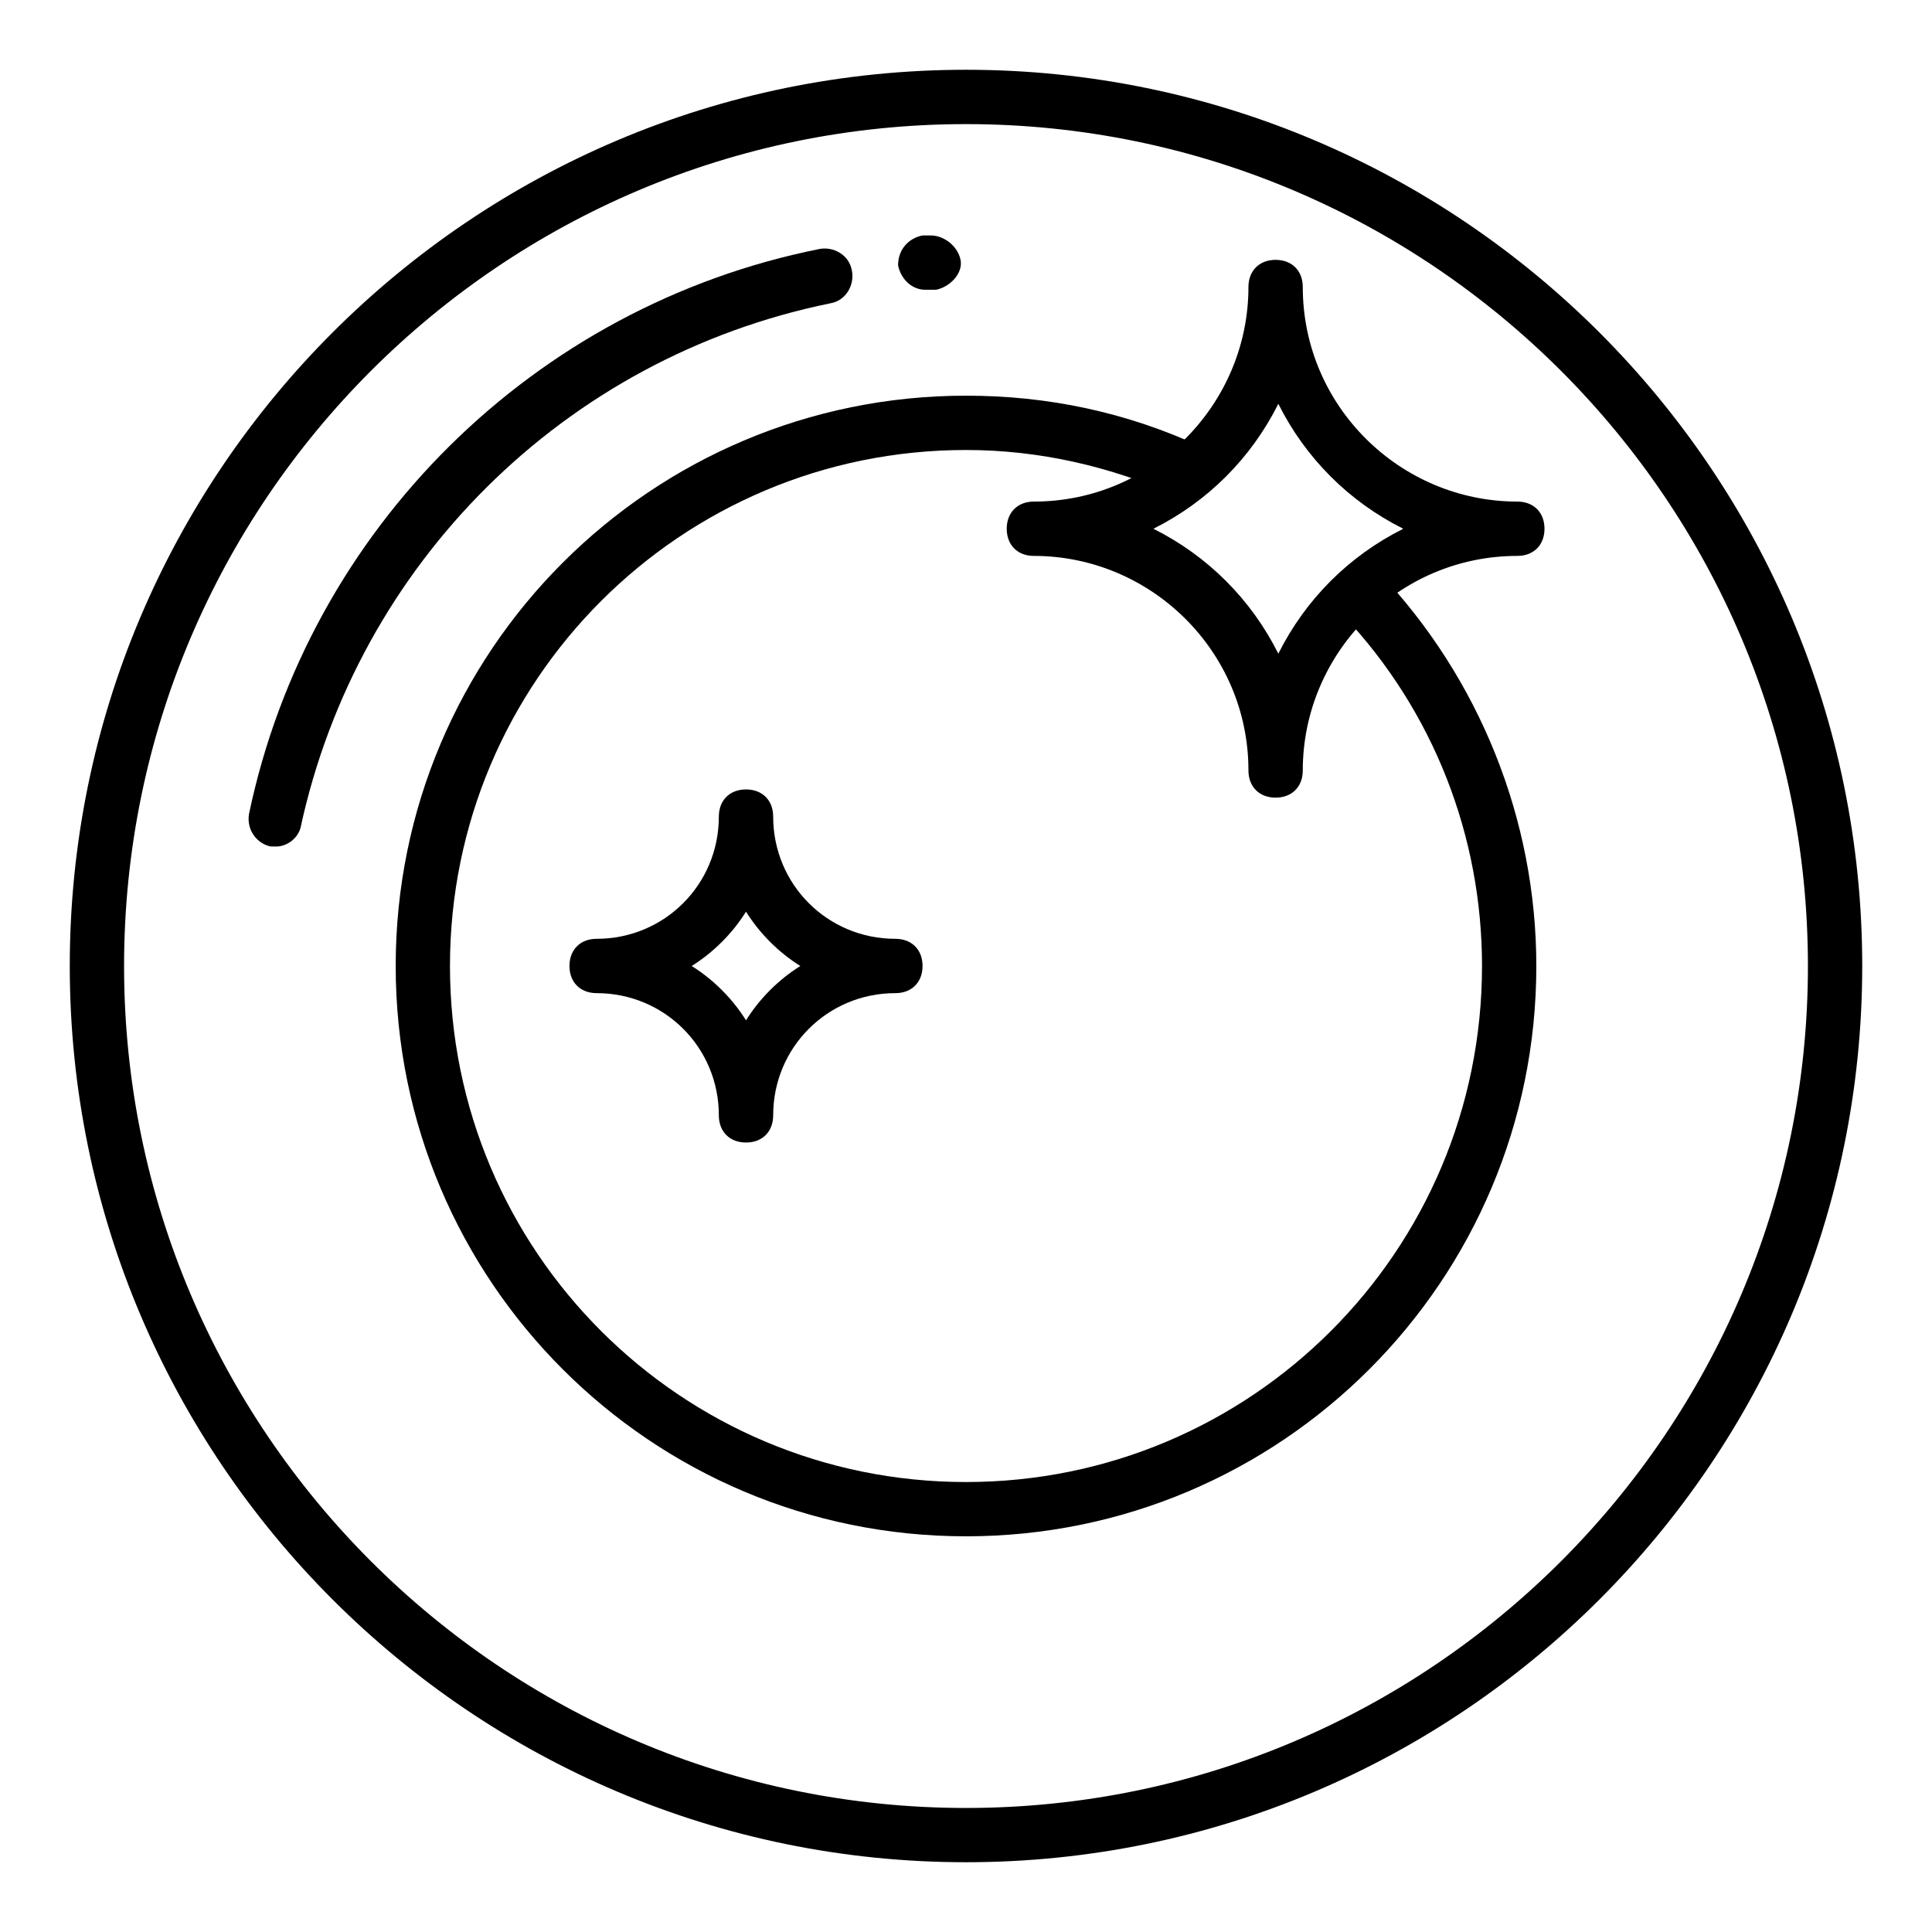 <?xml version="1.0" encoding="UTF-8"?>
<!-- Uploaded to: ICON Repo, www.iconrepo.com, Generator: ICON Repo Mixer Tools -->
<svg fill="#000000" width="800px" height="800px" version="1.1" viewBox="144 144 512 512" xmlns="http://www.w3.org/2000/svg">
 <g>
  <path d="m400 637.51c-130.99 0-237.51-106.52-237.51-237.51 0-130.99 106.52-237.51 237.51-237.51s237.51 106.52 237.51 237.51c-0.004 130.99-106.52 237.51-237.51 237.51zm0-460.62c-123.07 0-223.12 100.04-223.12 223.12s100.04 223.12 223.12 223.12 223.12-100.04 223.12-223.12c-0.004-123.07-100.05-223.12-223.12-223.12z"/>
  <path d="m509.4 295.64c-1.441 4.32-5.039 8.637-9.355 11.516 23.75 25.191 36.703 58.301 36.703 92.848 0 75.57-61.176 136.75-136.75 136.75-75.57 0-136.75-61.176-136.75-136.75 0-75.57 61.176-136.75 136.75-136.75 19.434 0 38.145 4.32 56.141 12.234 0.719-5.039 2.879-9.355 6.477-12.957-20.152-9.352-41.023-13.672-62.613-13.672-83.488 0-151.14 67.656-151.14 151.14s67.656 151.14 151.14 151.14 151.14-67.656 151.14-151.14c-0.004-38.867-15.117-76.293-41.746-104.36z"/>
  <path d="m217.19 368.33h-1.441c-3.598-0.719-6.477-4.32-5.758-8.637 15.836-75.57 75.57-134.59 151.14-149.7 3.598-0.719 7.918 1.441 8.637 5.758 0.719 3.598-1.441 7.918-5.758 8.637-70.535 14.395-125.23 69.094-140.35 138.91-0.719 2.879-3.598 5.039-6.477 5.039z"/>
  <path d="m389.2 220.79c-3.598 0-6.477-2.879-7.199-6.477 0-4.32 2.879-7.199 6.477-7.918h2.16c3.598 0 7.199 2.879 7.918 6.477 0.719 3.598-2.879 7.199-6.477 7.918h-1.441z"/>
  <path d="m482.05 355.38c-4.32 0-7.199-2.879-7.199-7.199 0-31.668-25.91-56.859-56.859-56.859-4.32 0-7.199-2.879-7.199-7.199 0-4.32 2.879-7.199 7.199-7.199 31.668 0 56.859-25.91 56.859-56.859 0-4.32 2.879-7.199 7.199-7.199s7.199 2.879 7.199 7.199c0 31.668 25.91 56.859 56.859 56.859 4.32 0 7.199 2.879 7.199 7.199 0 4.32-2.879 7.199-7.199 7.199-31.668 0-56.859 25.91-56.859 56.859 0 4.32-2.879 7.199-7.199 7.199zm-32.387-71.254c14.395 7.199 25.91 18.715 33.109 33.109 7.199-14.395 18.715-25.91 33.109-33.109-14.395-7.199-25.91-18.715-33.109-33.109-7.199 14.398-18.715 25.914-33.109 33.109z"/>
  <path d="m341.7 446.78c-4.32 0-7.199-2.879-7.199-7.199 0-17.992-14.395-32.387-32.387-32.387-4.32 0-7.199-2.879-7.199-7.199 0-4.32 2.879-7.199 7.199-7.199 17.992 0 32.387-14.395 32.387-32.387 0-4.32 2.879-7.199 7.199-7.199 4.32 0 7.199 2.879 7.199 7.199 0 17.992 14.395 32.387 32.387 32.387 4.32 0 7.199 2.879 7.199 7.199 0 4.32-2.879 7.199-7.199 7.199-17.992 0-32.387 14.395-32.387 32.387 0 4.32-2.879 7.199-7.199 7.199zm-14.395-46.781c5.758 3.598 10.797 8.637 14.395 14.395 3.598-5.758 8.637-10.797 14.395-14.395-5.758-3.598-10.797-8.637-14.395-14.395-3.598 5.758-8.637 10.793-14.395 14.395z"/>
 </g>
</svg>